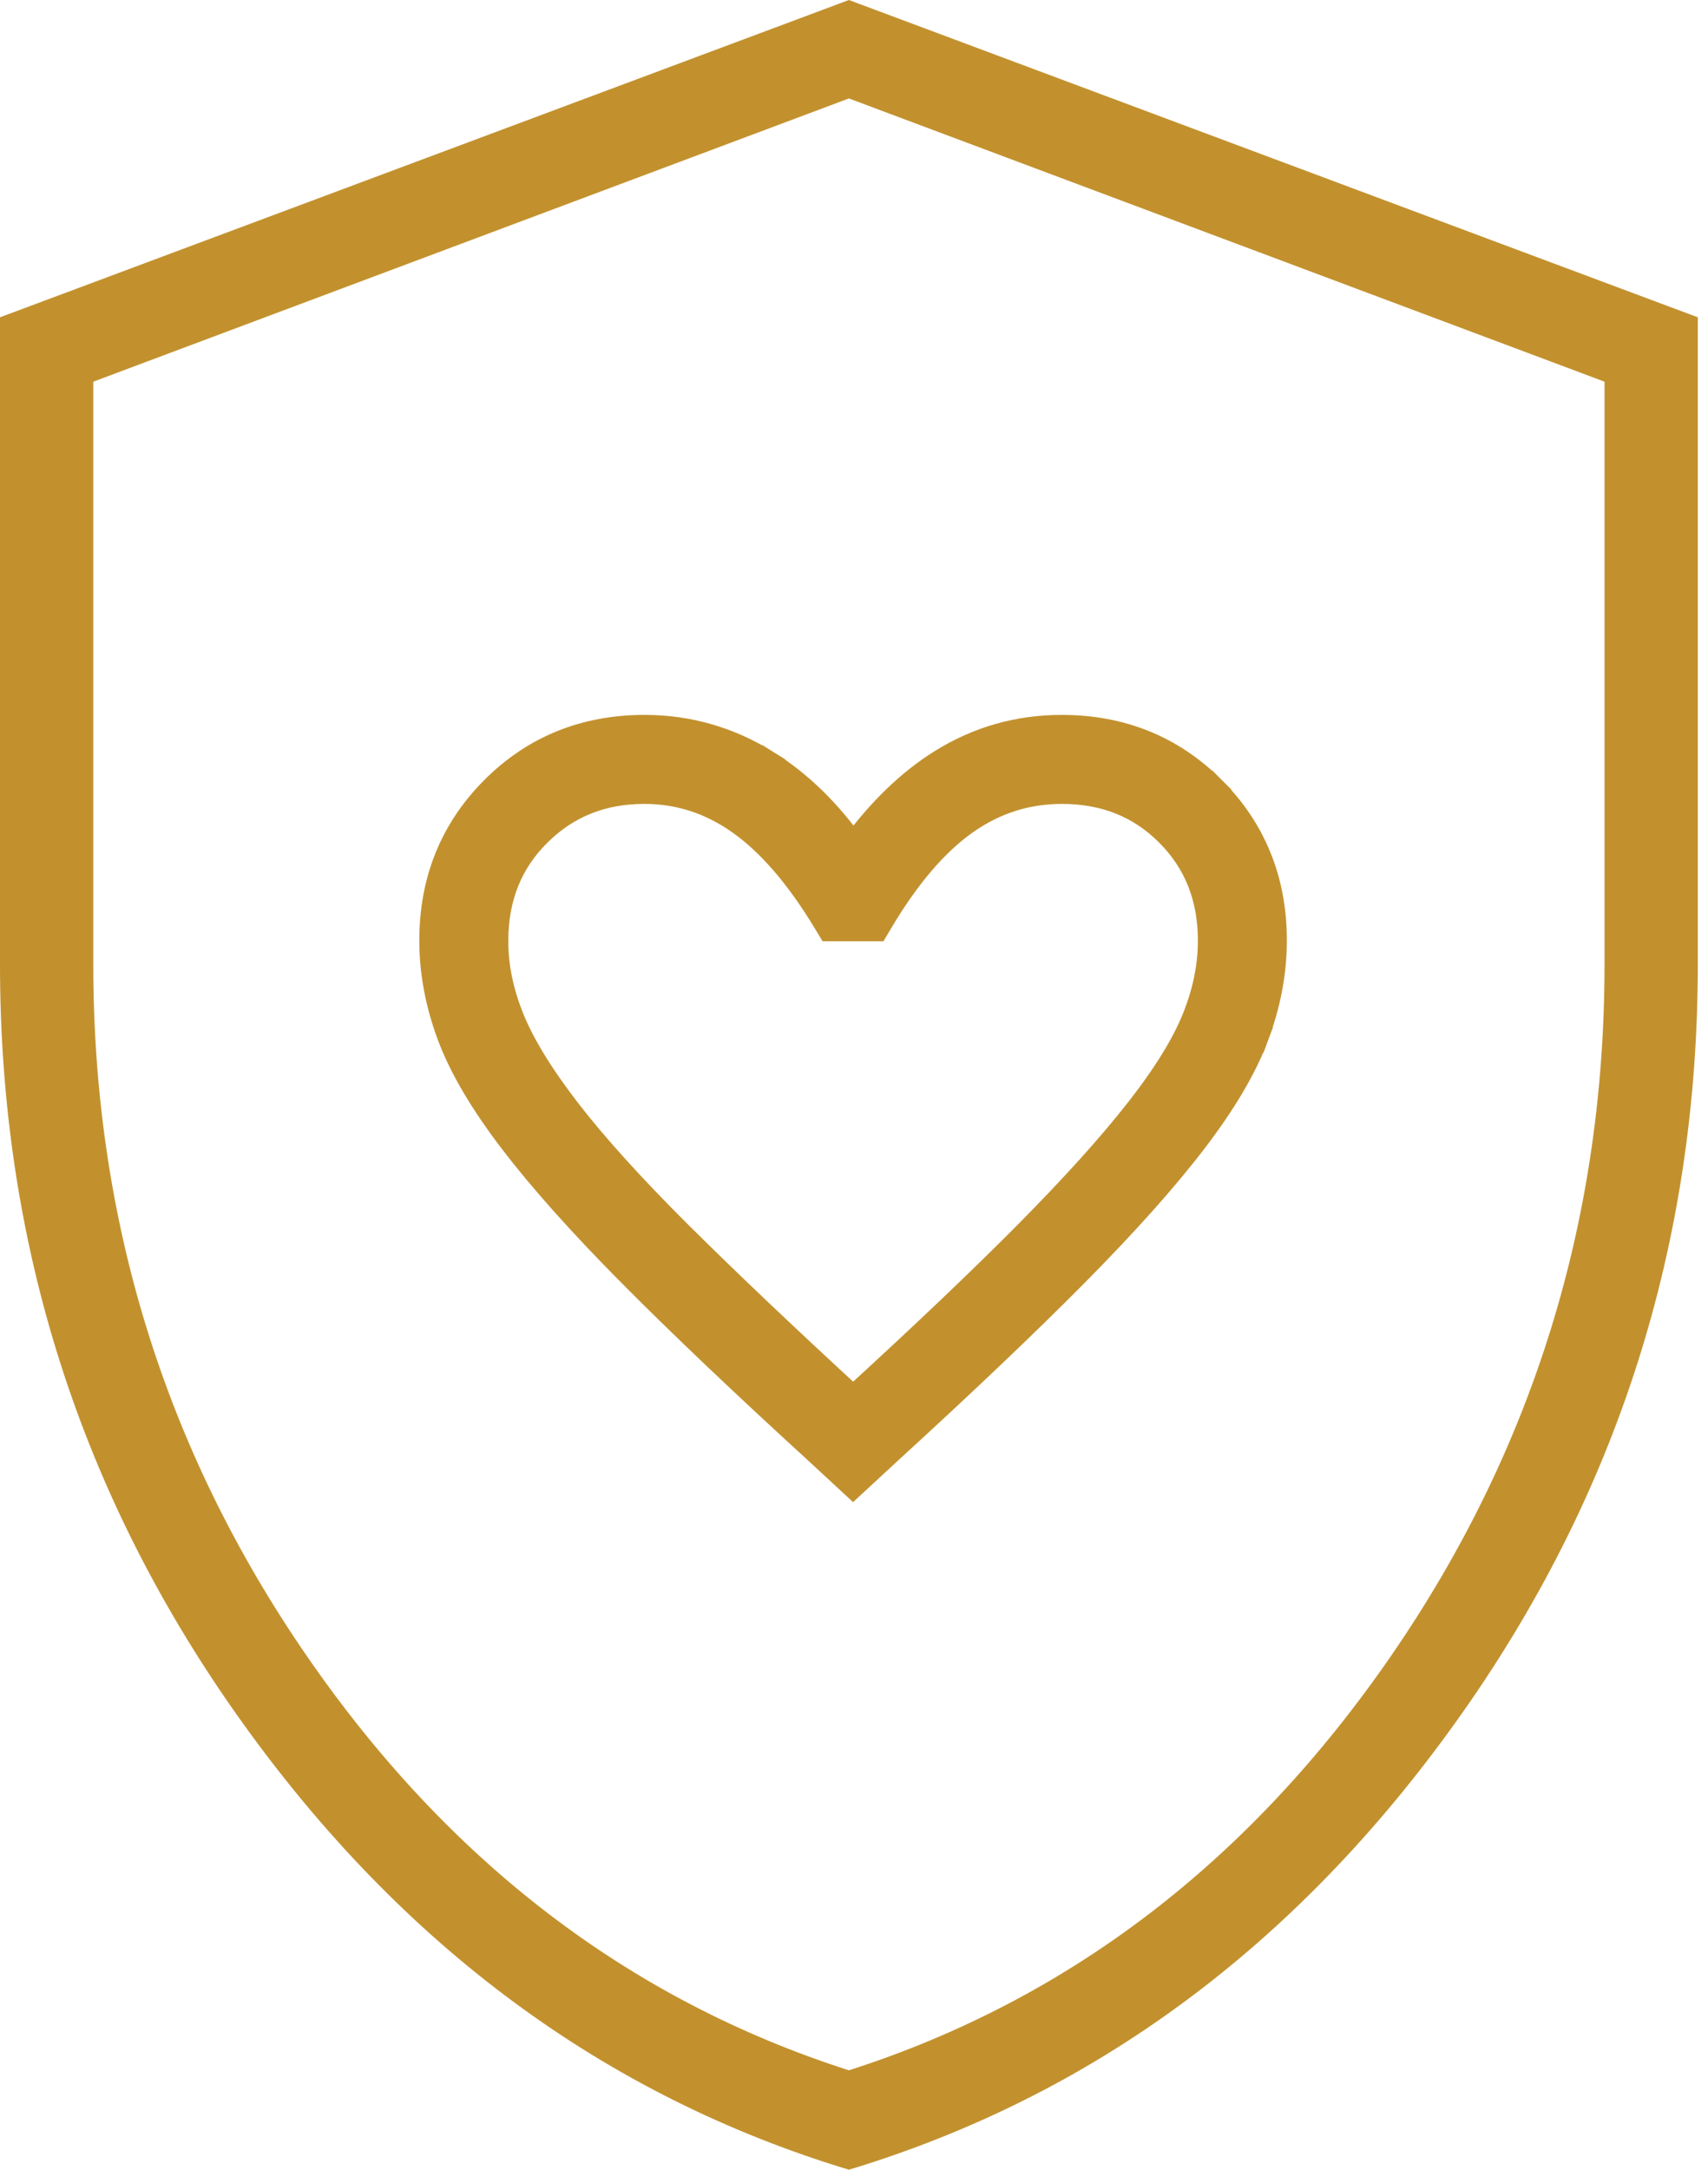 <svg width="63" height="80" viewBox="0 0 63 80" fill="none" xmlns="http://www.w3.org/2000/svg">
<path d="M31.312 80C22.308 77.276 14.839 71.763 8.903 63.462C2.968 55.161 0 45.861 0 35.561V11.699L31.312 0L62.624 11.699V35.561C62.624 45.861 59.656 55.161 53.72 63.462C47.785 71.763 40.315 77.276 31.312 80ZM31.312 76.335C39.426 73.732 46.1 68.626 51.333 61.019C56.566 53.412 59.183 44.926 59.183 35.561V14.073L31.312 3.63L3.441 14.073V35.561C3.441 44.926 6.057 53.412 11.29 61.019C16.523 68.626 23.197 73.732 31.312 76.335Z" fill="#C2912E"/>
<path d="M31.127 54.39L31.466 54.704L31.806 54.39L32.743 53.523C32.743 53.523 32.743 53.523 32.744 53.522C35.535 50.971 37.843 48.775 39.667 46.934C41.491 45.092 42.945 43.465 44.024 42.055C45.103 40.645 45.873 39.35 46.311 38.173L45.843 37.998L46.311 38.173C46.746 37.007 46.966 35.84 46.966 34.676C46.966 32.483 46.217 30.617 44.716 29.114L44.365 29.464L44.716 29.114C43.215 27.61 41.352 26.859 39.159 26.859C37.559 26.859 36.079 27.282 34.729 28.126C33.553 28.86 32.47 29.913 31.475 31.268C30.539 29.947 29.474 28.905 28.274 28.156L28.011 28.578L28.274 28.156C26.891 27.293 25.388 26.859 23.774 26.859C21.581 26.859 19.717 27.61 18.217 29.114L18.217 29.114C16.716 30.617 15.966 32.483 15.966 34.676C15.966 35.84 16.186 37.007 16.621 38.173L16.621 38.173C17.06 39.35 17.831 40.647 18.912 42.062C19.994 43.477 21.448 45.104 23.27 46.941L23.625 46.589L23.27 46.941C25.09 48.777 27.397 50.971 30.189 53.522C30.189 53.523 30.189 53.523 30.19 53.523L31.127 54.39ZM32.018 34.205H32.302L32.448 33.96C33.453 32.265 34.506 31.05 35.594 30.282C36.676 29.519 37.862 29.141 39.168 29.141C40.764 29.141 42.067 29.669 43.112 30.717C44.157 31.765 44.684 33.075 44.684 34.682C44.684 35.614 44.494 36.565 44.106 37.538C43.721 38.504 43.028 39.639 42.006 40.946C40.985 42.252 39.6 43.788 37.846 45.555C36.165 47.248 34.039 49.271 31.467 51.623C28.907 49.267 26.778 47.245 25.078 45.556C23.307 43.795 21.922 42.264 20.917 40.961C19.909 39.653 19.22 38.517 18.831 37.548C18.44 36.573 18.248 35.625 18.248 34.7C18.248 33.081 18.78 31.766 19.835 30.719L19.835 30.719C20.893 29.668 22.192 29.141 23.765 29.141C25.047 29.141 26.224 29.52 27.306 30.286C28.396 31.059 29.457 32.274 30.477 33.964L30.623 34.205H30.905H32.018Z" fill="#C2912E" stroke="#C2912E"/>
</svg>
